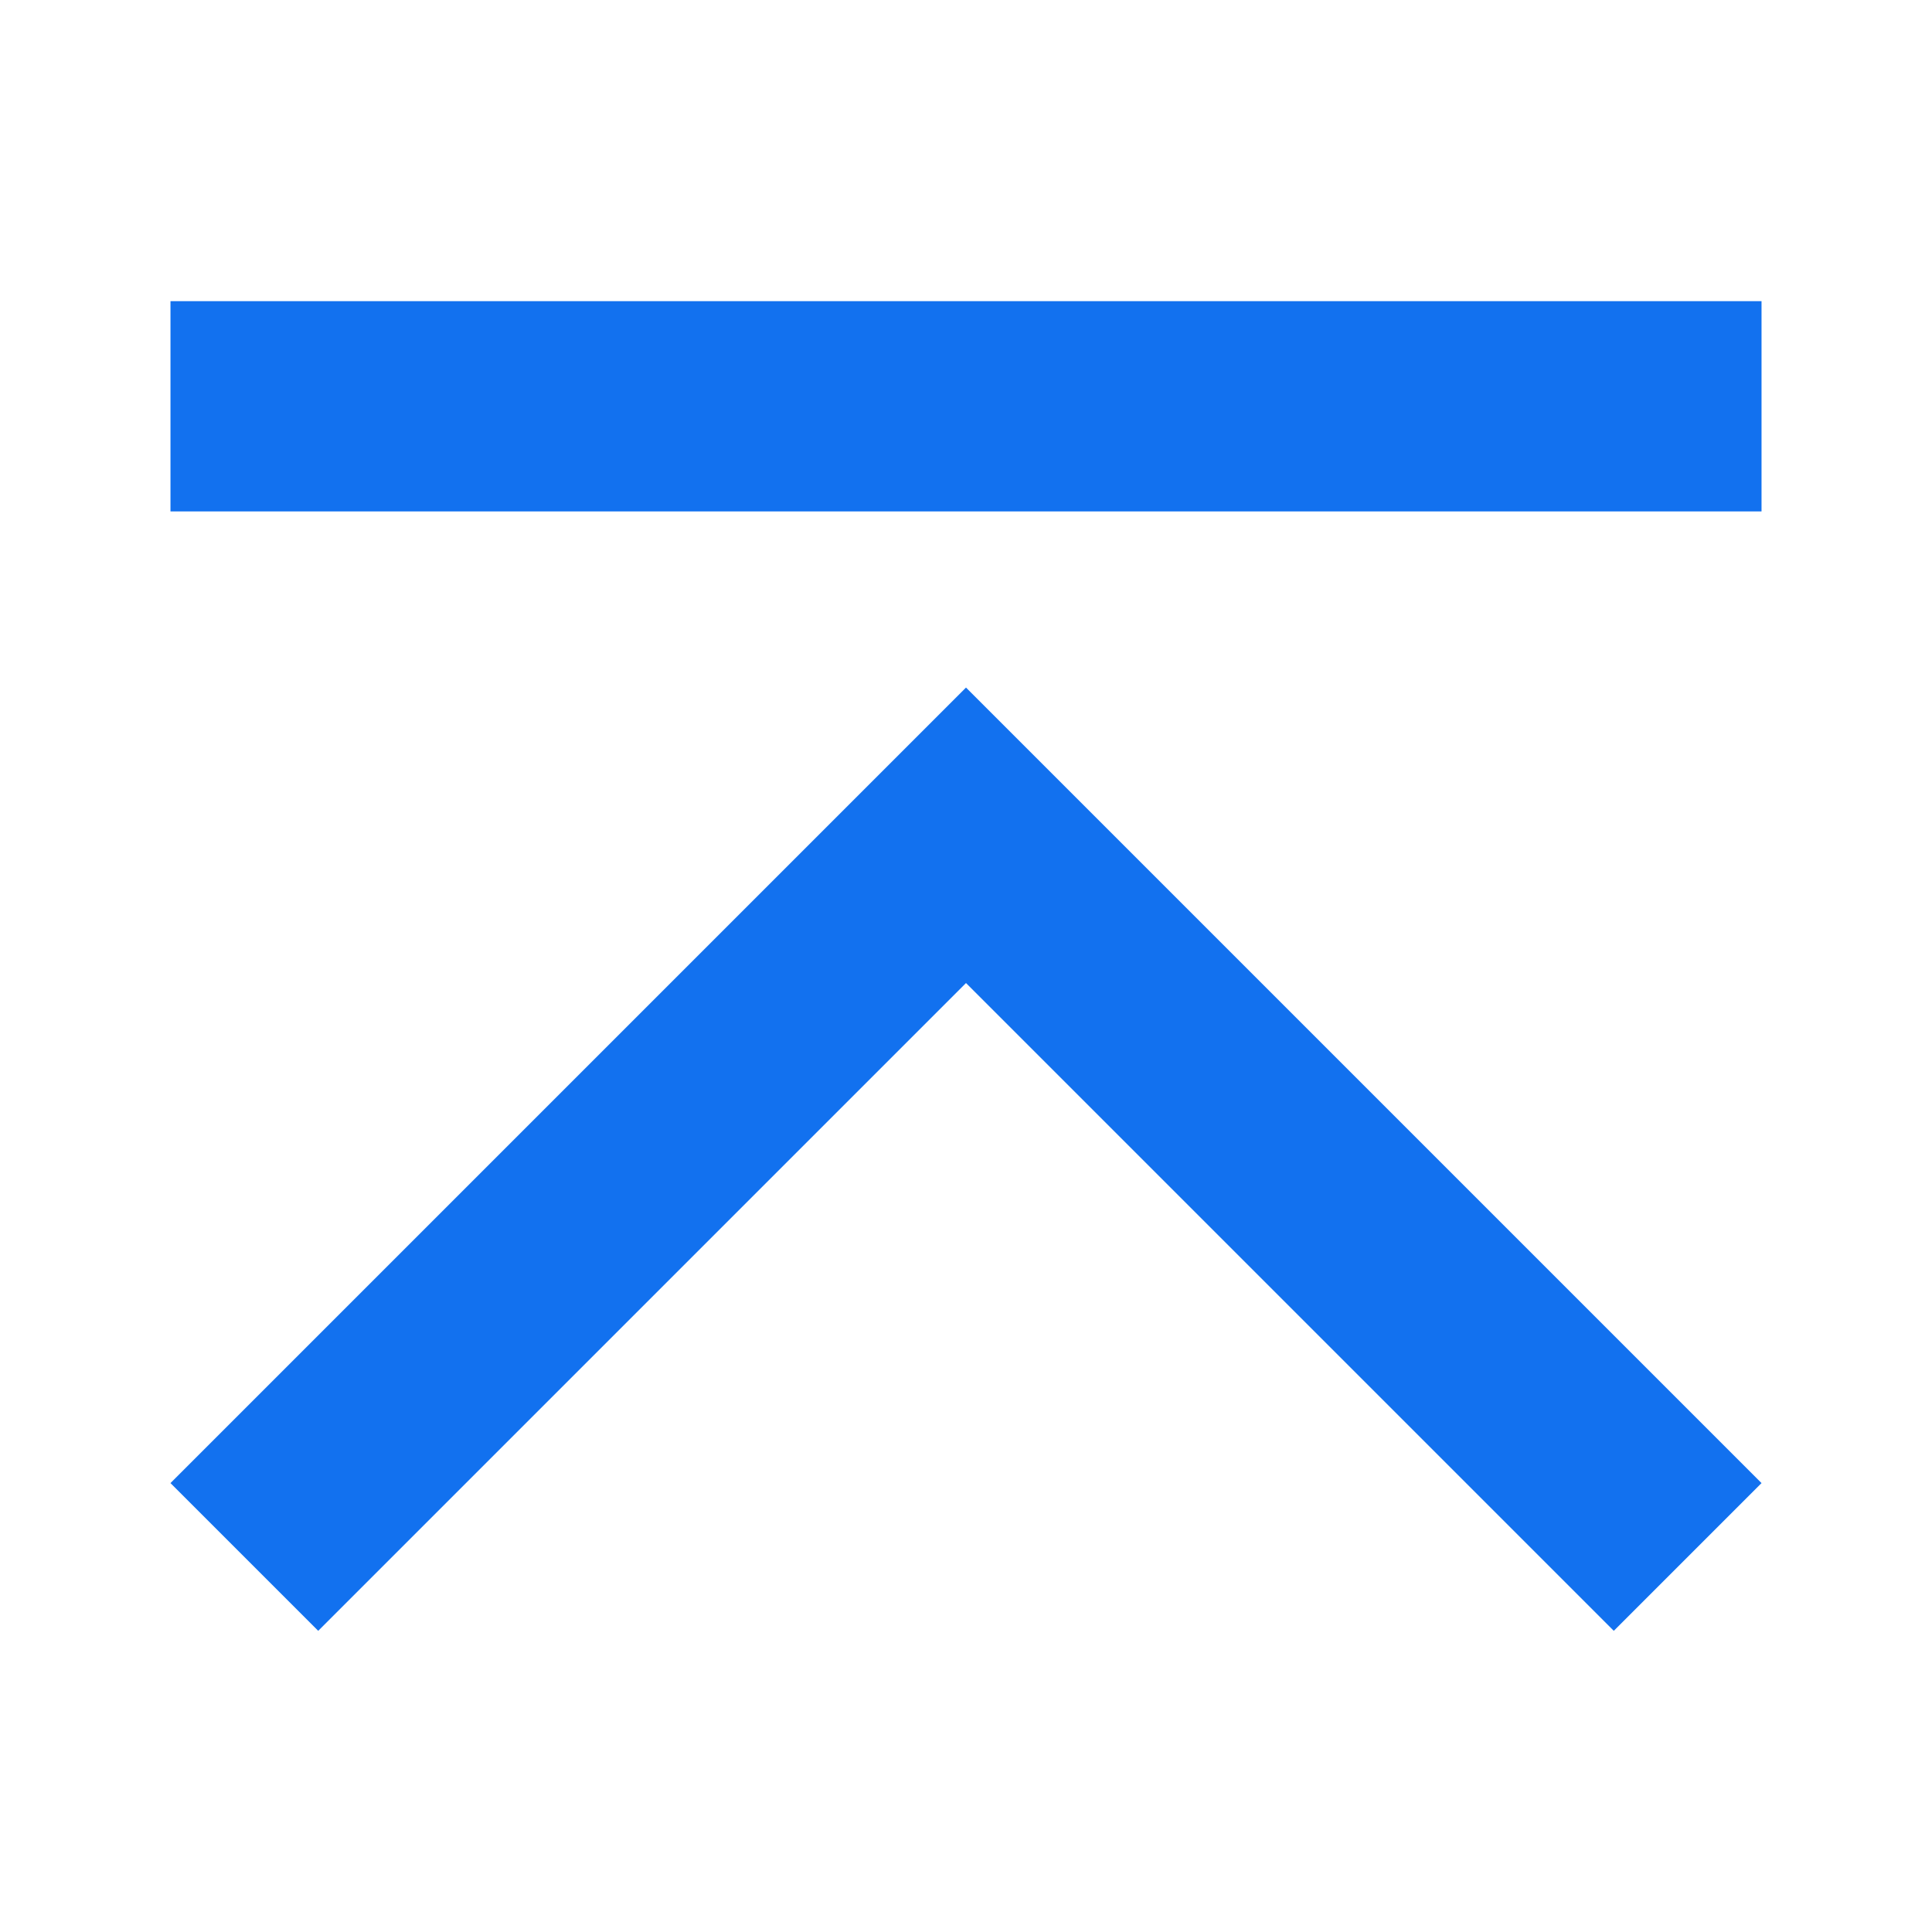 <?xml version="1.0" encoding="utf-8"?>
<!-- Generator: Adobe Illustrator 26.0.0, SVG Export Plug-In . SVG Version: 6.00 Build 0)  -->
<svg version="1.1" id="图层_1" xmlns="http://www.w3.org/2000/svg" xmlns:xlink="http://www.w3.org/1999/xlink" x="0px" y="0px"
	 viewBox="0 0 34 34" style="enable-background:new 0 0 34 34;" xml:space="preserve">
<style type="text/css">
	.st0{fill:#1271EF;}
</style>
<rect x="3" y="5.3" class="st0" width="28" height="3.7"/>
<polygon class="st0" points="31,26.1 19.6,14.7 19.6,14.7 17,12.1 17,12.1 17,12.1 14.4,14.7 14.4,14.7 3,26.1 5.6,28.7 17,17.3 
	28.4,28.7 "/>
</svg>
